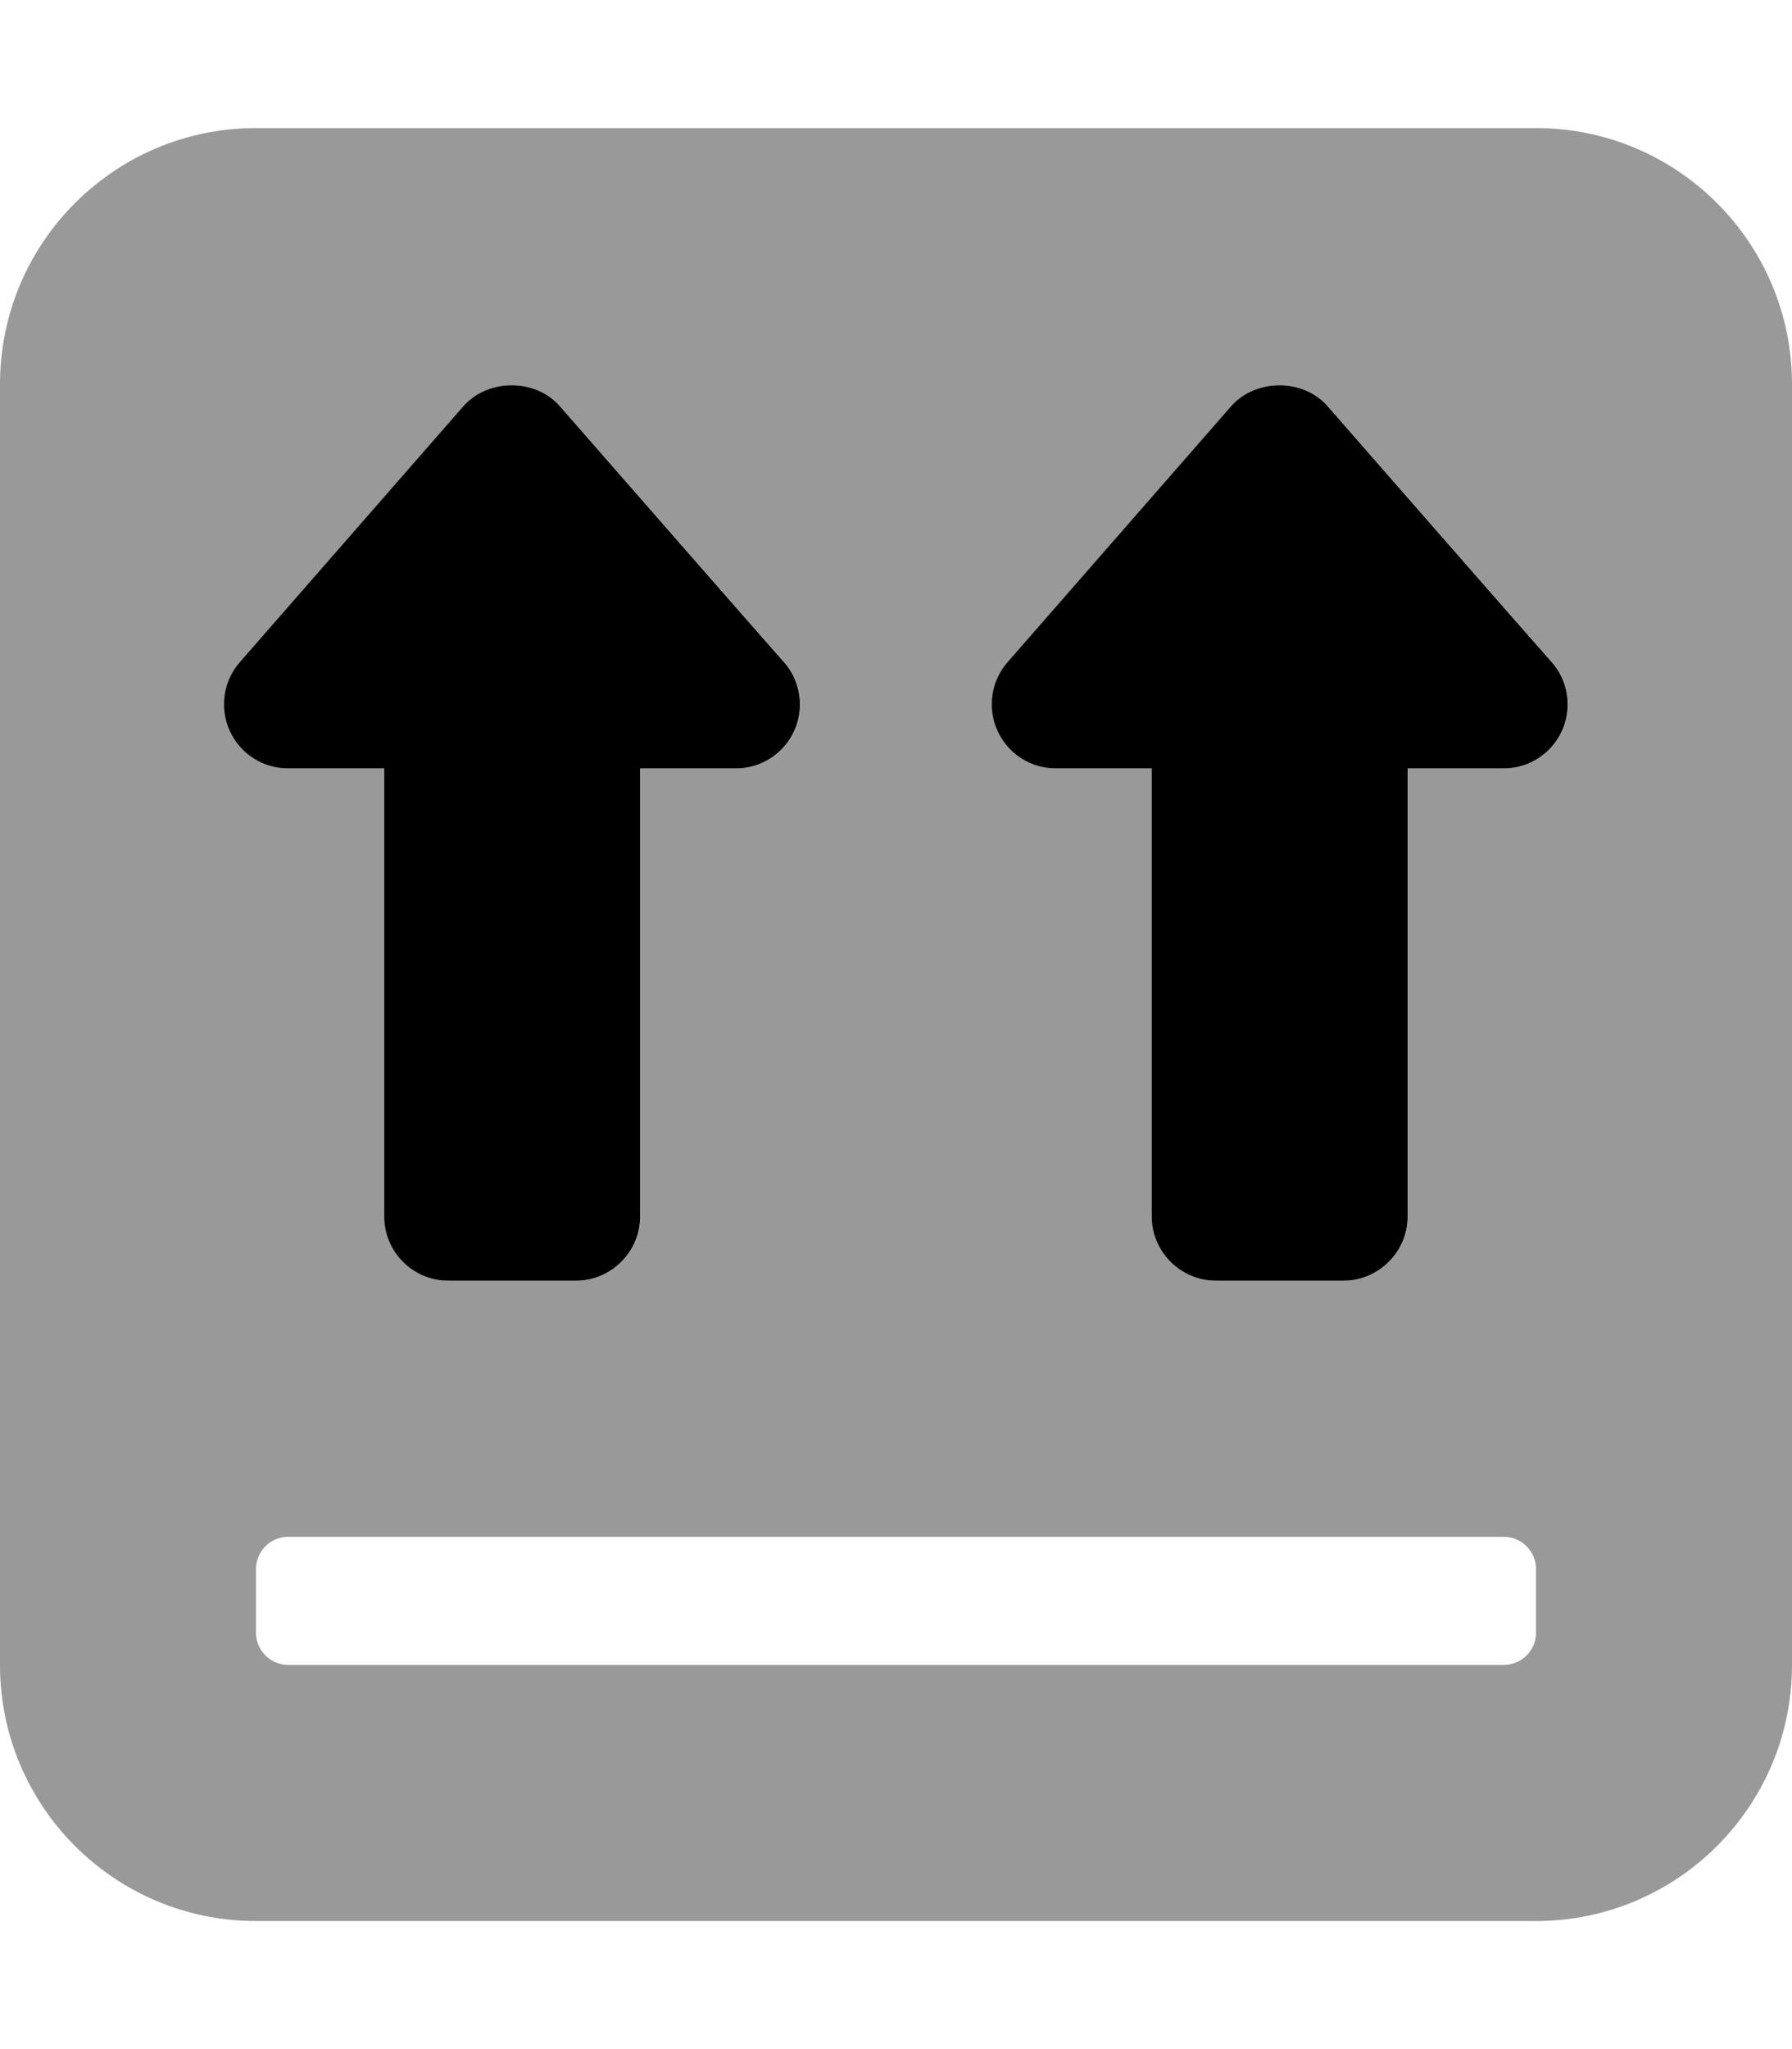 <svg xmlns="http://www.w3.org/2000/svg" viewBox="0 0 448 512"><!-- Font Awesome Pro 6.0.0-alpha2 by @fontawesome - https://fontawesome.com License - https://fontawesome.com/license (Commercial License) --><defs><style>.fa-secondary{opacity:.4}</style></defs><path d="M384 32H64C28.654 32 0 60.652 0 96V416C0 451.346 28.654 480 64 480H384C419.346 480 448 451.346 448 416V96C448 60.652 419.346 32 384 32ZM57.5 182.609C54.906 176.906 55.875 170.203 60 165.469L115.938 101.469C122.062 94.531 133.969 94.531 140.031 101.469C140.031 101.469 192.344 161.297 195.75 165.078C198.438 167.938 200.062 171.781 200.062 176C200.062 184.844 192.906 192 184.062 192H160.125V304C160.125 312.75 152.875 320 144.125 320H112.125C103.25 320 96.125 312.75 96.125 304V192H72.062C65.781 192 60.094 188.328 57.5 182.609ZM384 408C384 412.375 380.375 416 376 416H72C67.625 416 64 412.375 64 408V392C64 387.625 67.625 384 72 384H376C380.375 384 384 387.625 384 392V408ZM376 192H352V304C352 312.75 344.75 320 336 320H304C295.25 320 288 312.75 288 304V192H264C257.719 192 252.031 188.328 249.438 182.609C246.844 176.906 247.813 170.203 251.938 165.469L307.875 101.469C313.999 94.531 325.906 94.531 331.969 101.469C331.969 101.469 384.281 161.297 387.688 165.078C390.375 167.938 392 171.781 392 176C392 184.844 384.844 192 376 192Z" class="fa-secondary"/><path d="M139.968 101.469C133.905 94.531 121.999 94.531 115.874 101.469L59.937 165.469C55.812 170.203 54.843 176.906 57.437 182.609C60.03 188.328 65.718 192 71.999 192H96.062V304C96.062 312.75 103.187 320 112.062 320H144.062C152.812 320 160.062 312.75 160.062 304V192H183.999C192.843 192 199.999 184.844 199.999 176C199.999 171.781 198.374 167.938 195.687 165.078C192.28 161.297 139.968 101.469 139.968 101.469ZM387.624 165.078C384.218 161.297 331.905 101.469 331.905 101.469C325.843 94.531 313.936 94.531 307.812 101.469L251.874 165.469C247.749 170.203 246.78 176.906 249.374 182.609C251.968 188.328 257.655 192 263.937 192H287.937V304C287.937 312.75 295.187 320 303.937 320H335.937C344.687 320 351.937 312.75 351.937 304V192H375.937C384.78 192 391.937 184.844 391.937 176C391.937 171.781 390.312 167.938 387.624 165.078Z" class="fa-primary"/></svg>
